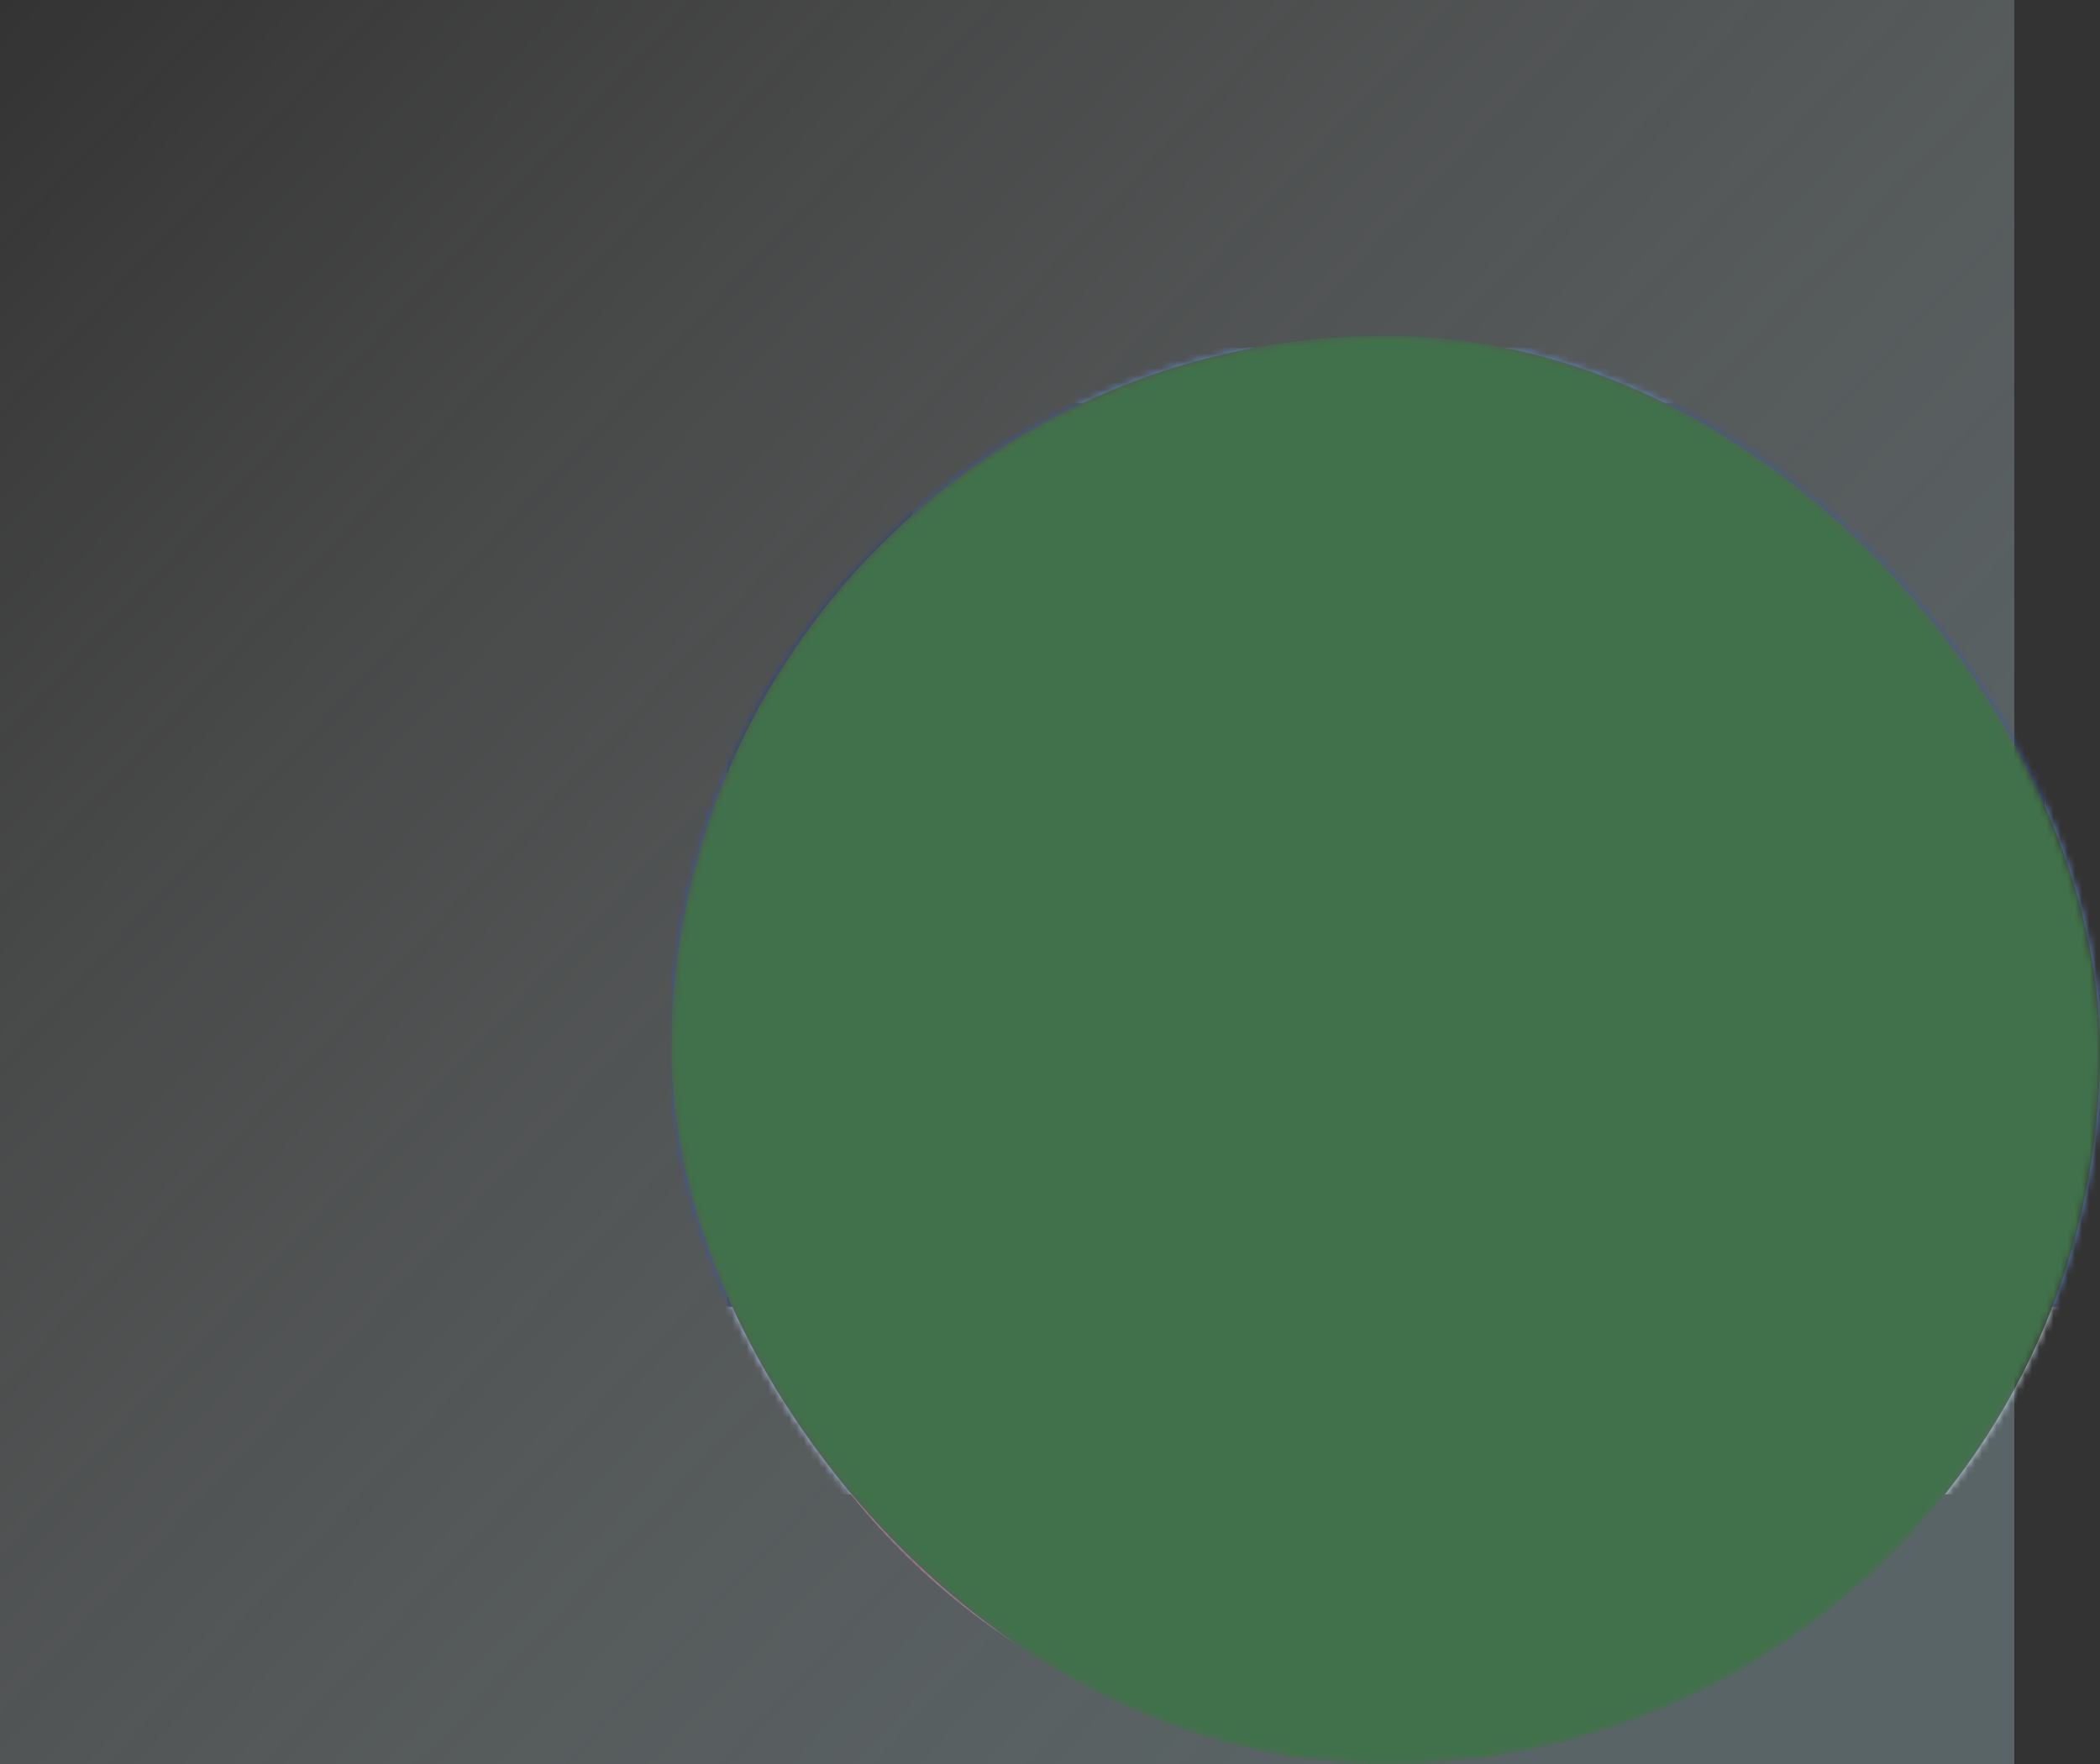 <svg width="294" height="247" viewBox="0 0 294 247" fill="none" xmlns="http://www.w3.org/2000/svg"><rect x="0" y="0" width="294" height="247" fill="#333333" stroke="none"/><path fill="url(#a)" fill-opacity=".4" d="M0 0h282v247H0z"/><g clip-path="url(#b)"><mask id="c" style="mask-type:alpha" maskUnits="userSpaceOnUse" x="94" y="47" width="200" height="200"><rect x="94" y="47" width="200" height="200" rx="100" fill="#41714A"/></mask><g mask="url(#c)"><path d="M194 53.92c-52.856 0-95.704 42.848-95.704 95.704 0 41.56 26.494 76.927 63.511 90.148h64.386c37.017-13.22 63.511-48.588 63.511-90.148 0-52.856-42.848-95.704-95.704-95.704Z" fill="#FC90CE"/><path d="M280.143 48.672H130.365l.046.035c-.615.625-1.523 1.799-1.642 3.376-.109 1.438.454 2.867 1.676 4.256-1.099.897-3.351 3.278-3.351 7.71v26.966l.066.126c.089.174 2.211 4.119 7.738 3.747l9.348 61.575c-.651.767-2.782 3.495-3.948 7.62-1.233 4.366-1.55 11.154 3.835 18.849a20.33 20.33 0 0 0-.31.409H294V62.529c0-7.64-6.216-13.857-13.857-13.857Z" fill="#6289CC"/><path d="M131.326 48.672h-23.469C100.216 48.672 94 54.888 94 62.529v120.813h50.553c.197-.253.313-.388.313-.388-10.678-14.82 0-26.309 0-26.309l-9.471-62.39c-5.632.648-7.715-3.382-7.715-3.382V64.05c0-5.469 3.646-7.628 3.646-7.628-4.465-4.465 0-7.75 0-7.75Z" fill="#3C58A0"/><path d="M280.143 56.422H130.347c-1.127.953-3.253 3.319-3.253 7.628v26.966l.066.126c.089.174 2.211 4.118 7.738 3.746l9.348 61.576c-.651.767-2.782 3.494-3.948 7.619-1.233 4.366-1.55 11.154 3.835 18.849a.326.326 0 0 0-.017.022H286.25V62.529a6.114 6.114 0 0 0-6.107-6.107Z" fill="#3C58A0"/><path d="m144.866 156.645-9.471-62.39-.168.018c-4.047.404-7.547-2.808-7.547-6.876V64.05c0-5.468 3.646-7.628 3.646-7.628h-23.469a6.107 6.107 0 0 0-6.107 6.107v120.426h43.117c-10.679-14.82-.001-26.309-.001-26.309Z" fill="#2A428C"/><path d="M157.59 112.825a16.335 16.335 0 0 1-1.647-7.149V91.532c0-2.527-1.137-3.918-2.388-4.682-1.399-.855-3.119-1-4.676-.49-6.047 1.983-10.649 5.04-14.153 8.533-.089.928-.167 2.607.148 4.424.636 3.654 2.57 6.063 5.592 6.967.969.29 1.65.888 2.082 1.83 2.066 4.501-2.403 14.62-2.449 14.722l-.052.115.112 23.804c-.21.677-1.278 4.541.652 7.569.731 1.148 1.795 2.019 3.174 2.612a38.372 38.372 0 0 0 4.918-1.931 18.194 18.194 0 0 0 10.333-16.414v-18.617c0-2.476-.563-4.921-1.646-7.149Z" fill="#FF7186"/><path d="M144.866 156.645c-6.67-2.264-4.12-9.799-4.12-9.799l-.111-23.771s6.837-15.308 0-17.352c-6.75-2.018-5.279-11.232-5.24-11.468-8.207 7.748-10.727 17.915-11.495 23.221-.298 2.066-1.154 4-2.412 5.665-7.313 9.678-7.679 37.443-.346 41.545 5.471 3.06 13.048-1.771 16.885-4.738a17.957 17.957 0 0 1 5.665-2.919 38.58 38.58 0 0 0 1.174-.384Z" fill="#FF4155"/><path d="M208.283 123.142c-1.258-1.666-2.113-3.6-2.412-5.666-.839-5.799-3.77-17.408-13.936-25.315-1.626 1.338-3.879 3.672-4.559 6.746-.536 2.423.007 4.864 1.615 7.256l4.423 35.137v4.752c-.754.671-3.137 3.064-3.594 6.888-.25 2.086.119 4.23 1.091 6.409.283.192.562.39.833.6 3.837 2.967 11.414 7.797 16.885 4.737 7.334-4.102 6.967-31.867-.346-41.544Z" fill="#FF7186"/><path d="M194 146.324v-5.06l-4.446-35.313c-4.333-6.307.224-11.275 2.855-13.414-3.095-2.498-6.877-4.655-11.516-6.176-1.557-.51-3.278-.366-4.676.49-1.251.764-2.389 2.154-2.389 4.682v14.144c0 2.477-.563 4.921-1.646 7.149a16.335 16.335 0 0 0-1.647 7.149v18.617c0 7.004 4.016 13.39 10.333 16.414a38.432 38.432 0 0 0 5.211 2.025 17.937 17.937 0 0 1 5.665 2.919l.177.135c-4.535-8.582 2.079-13.761 2.079-13.761Z" fill="#FF4155"/><path d="M194.863 116.143c-1.376-.684-2.267-2.115-2.08-3.641.46-3.745-2.403-7.464-6.607-7.464-5.904 0-8.467 6.812-5.246 10.8.961 1.189 1.037 2.873.222 4.166a10.562 10.562 0 0 0-1.617 6.186c.262 5.346 4.587 9.732 9.929 10.063 6.172.383 11.296-4.509 11.296-10.598 0-4.168-2.402-7.774-5.897-9.512Z" fill="#E80054"/><path d="M195.612 145.121a6.753 6.753 0 1 0-9.55-9.55 6.753 6.753 0 0 0 9.55 9.55Zm-60.704-28.978c1.377-.684 2.268-2.115 2.081-3.641-.46-3.745 2.403-7.464 6.607-7.464 5.904 0 8.467 6.812 5.246 10.8-.961 1.189-1.037 2.873-.221 4.166a10.569 10.569 0 0 1 1.616 6.186c-.262 5.346-4.587 9.732-9.929 10.063-6.171.383-11.296-4.509-11.296-10.598a10.614 10.614 0 0 1 5.896-9.512Z" fill="#E80054"/><path d="M140.479 146.883a6.753 6.753 0 1 0-3.106-13.144 6.753 6.753 0 0 0 3.106 13.144Z" fill="#E80054"/><path d="m179.105 114.23-9.274-7.514a3.704 3.704 0 0 1-1.372-2.878V80.063c0-.748.232-1.484.693-2.073a2.351 2.351 0 0 0-.398-3.3c-.929-.734-2.274-.62-3.129.2l-.743.713-.743-.713c-.855-.82-2.2-.934-3.129-.2a2.352 2.352 0 0 0-.398 3.3c.461.589.693 1.325.693 2.073v23.775a3.704 3.704 0 0 1-1.372 2.878l-9.22 7.472c-.696.564-.969 1.53-.6 2.346a1.94 1.94 0 0 0 2.769.864l10.515-6.34a2.877 2.877 0 0 1 2.971 0l10.462 6.308c.9.543 2.095.318 2.672-.56a1.94 1.94 0 0 0-.397-2.576Z" fill="#F9A0B1"/><path d="M192.241 122.886a2.687 2.687 0 0 1-2.338-4.012l20.335-35.947a2.688 2.688 0 0 1 2.34-1.365h20.334a2.689 2.689 0 1 1 0 5.376h-18.766l-19.564 34.583a2.684 2.684 0 0 1-2.341 1.365Z" fill="#4B6BB2"/><path d="M269.212 121.518h-37.999a2.689 2.689 0 0 1 0-5.377h37.999a2.688 2.688 0 0 1 0 5.377Zm0 10.632h-37.999a2.689 2.689 0 0 1 0-5.377h37.999a2.688 2.688 0 0 1 0 5.377Zm0-31.896h-37.999a2.689 2.689 0 0 1 0-5.377h37.999a2.688 2.688 0 1 1 0 5.377Zm0 10.631h-37.999a2.688 2.688 0 0 1 0-5.376h37.999a2.687 2.687 0 1 1 0 5.376Zm-19 31.897h-18.998a2.688 2.688 0 1 1 0-5.376h18.998a2.688 2.688 0 1 1 0 5.376Z" fill="#73C3F9"/><path d="M170.115 238.508h47.77l-6.319-30.308h-35.132l-6.319 30.308Z" fill="#D3DCFB"/><path d="M216.574 232.221a4.058 4.058 0 0 1-2.781 1.097h-21.347a4.091 4.091 0 0 1-4.005-4.926l2.45-11.746a4.09 4.09 0 0 1 4.005-3.256h16.448c.471 0 .927.081 1.352.23l-1.13-5.42h-35.131l-6.32 30.308h47.771l-1.312-6.287Z" fill="#BEC8F7"/><path d="M222.705 237.578h-32.066c-.706.887-3.018 4.236-.848 7.659a96.34 96.34 0 0 0 4.209.091 95.515 95.515 0 0 0 32.193-5.556 3.872 3.872 0 0 0-3.488-2.194Zm-78.589-54.624c-1.821 2.351-10.733 15.076-.066 26.271h136.093c7.641 0 13.857-6.217 13.857-13.857v-12.414H144.116Z" fill="#DEEEFF"/><path d="M94 182.954v12.414c0 7.64 6.216 13.857 13.857 13.857h37.009c-12.178-12.179 0-26.271 0-26.271H94Z" fill="#BEC8F7"/><path d="M165.295 237.578a3.873 3.873 0 0 0-3.488 2.194 95.401 95.401 0 0 0 28.186 5.471c-2.67-3.843.838-7.665.838-7.665h-25.536Z" fill="#D3DCFB"/><path d="M212.941 135.459c-3.411 1.156-7.506 3.59-6.485 8.539 1.547 7.496-7.992 14.557-.51 21.58a7.616 7.616 0 0 0 2.683-.892c5.155-2.883 6.505-17.459 4.312-29.227Z" fill="#F9A0B1"/><rect x="94" y="47" width="200" height="200" rx="100" fill="#41714A" style="mix-blend-mode:color"/></g></g><defs><linearGradient id="a" x1="282" y1="165.419" x2="49.286" y2="-52.607" gradientUnits="userSpaceOnUse"><stop stop-color="#92ACB1"/><stop offset="1" stop-color="#fff" stop-opacity="0"/></linearGradient><clipPath id="b"><path fill="#fff" transform="translate(94 47)" d="M0 0h200v200H0z"/></clipPath></defs></svg>